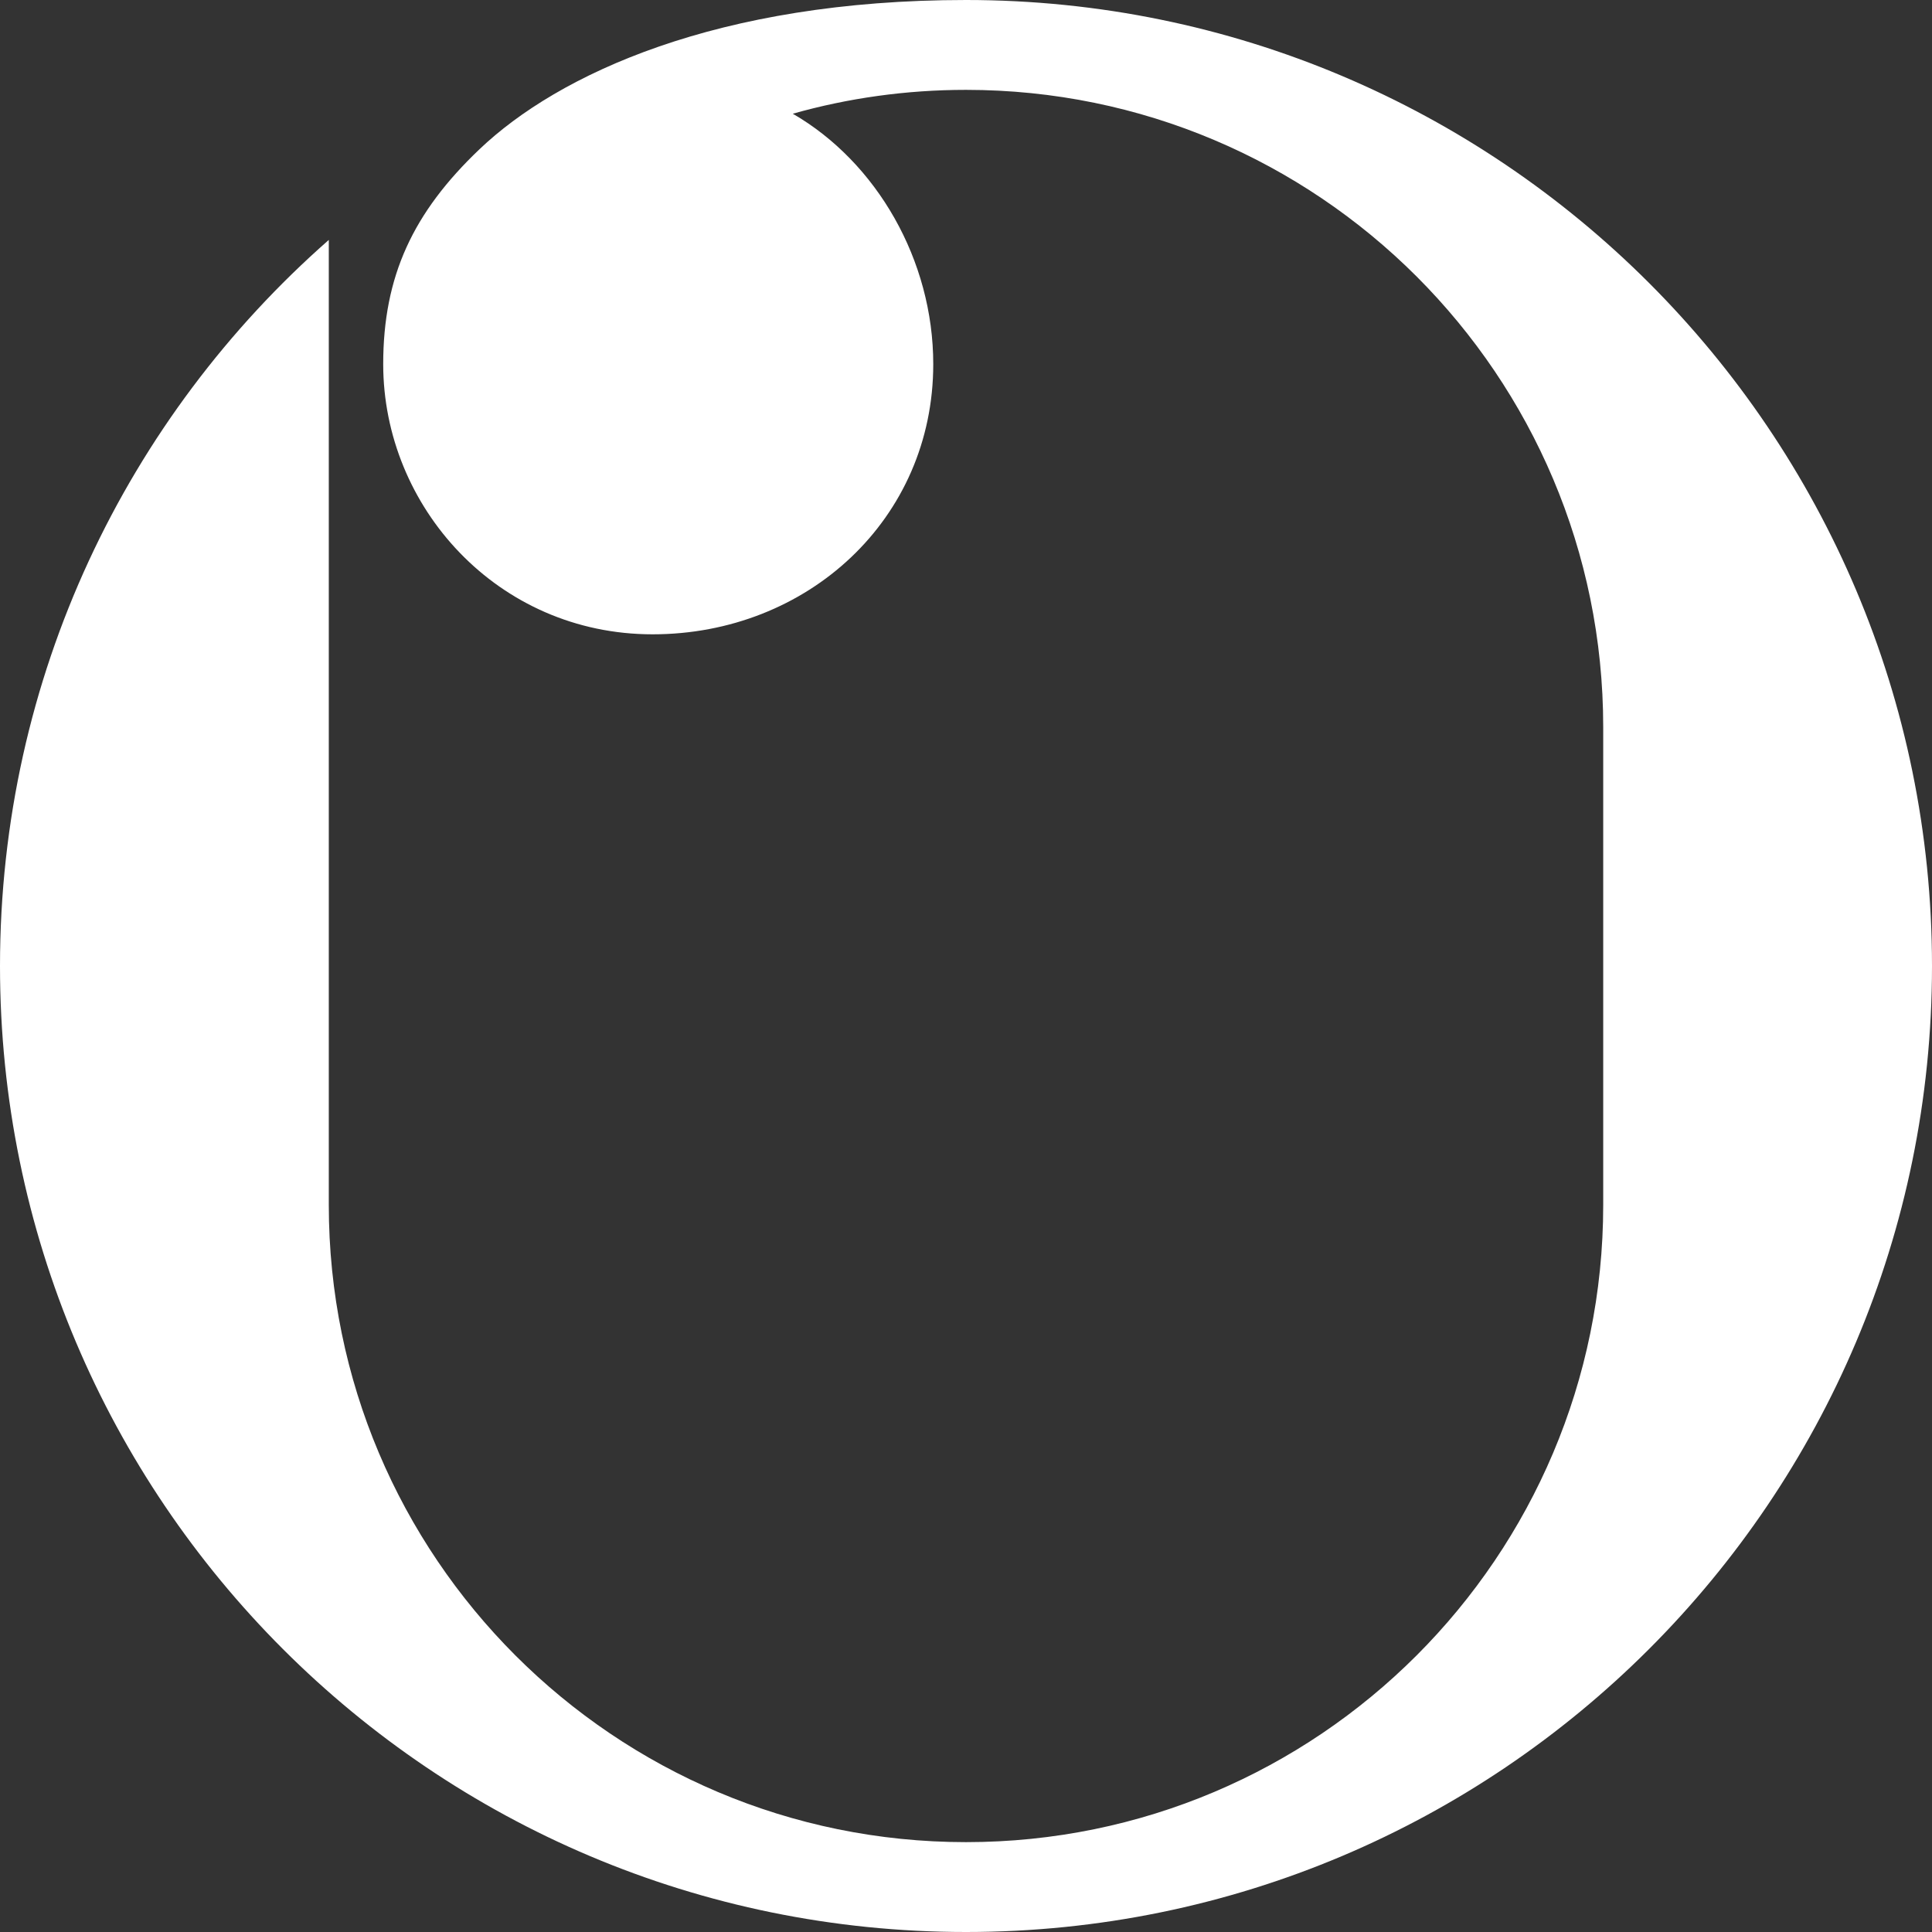<?xml version="1.0" encoding="UTF-8"?>
<svg id="Layer_2" data-name="Layer 2" xmlns="http://www.w3.org/2000/svg" viewBox="0 0 193.5 193.5">
  <rect x="0" y="0" width="193.5" height="193.5" fill="#333333" stroke="none"/>
  <defs>
    <style>
      .cls-1 {
        fill: #fff;
        stroke-width: 0px;
      }
    </style>
  </defs>
  <g id="_로고타입" data-name="로고타입">
    <path class="cls-1" d="M96.75,0c-24.93,0-40.86,7.46-48.72,14.94-6.66,6.34-9.65,12.71-9.65,21.53,0,14.3,11.46,27.06,26.98,27.06s28.11-11.54,28.11-27.06c0-10.41-5.66-20.22-14.07-25.08,5.52-1.56,11.34-2.39,17.35-2.39,17.62,0,33.57,7.14,45.13,18.69,11.55,11.55,18.69,27.5,18.69,45.13v47.86c0,35.24-28.58,63.82-63.82,63.82s-63.82-28.58-63.82-63.82V24.03C12.75,41.76,0,67.76,0,96.75c0,53.44,43.32,96.75,96.75,96.75s96.75-43.32,96.75-96.75S150.18,0,96.75,0Z"/>
  </g>
</svg>